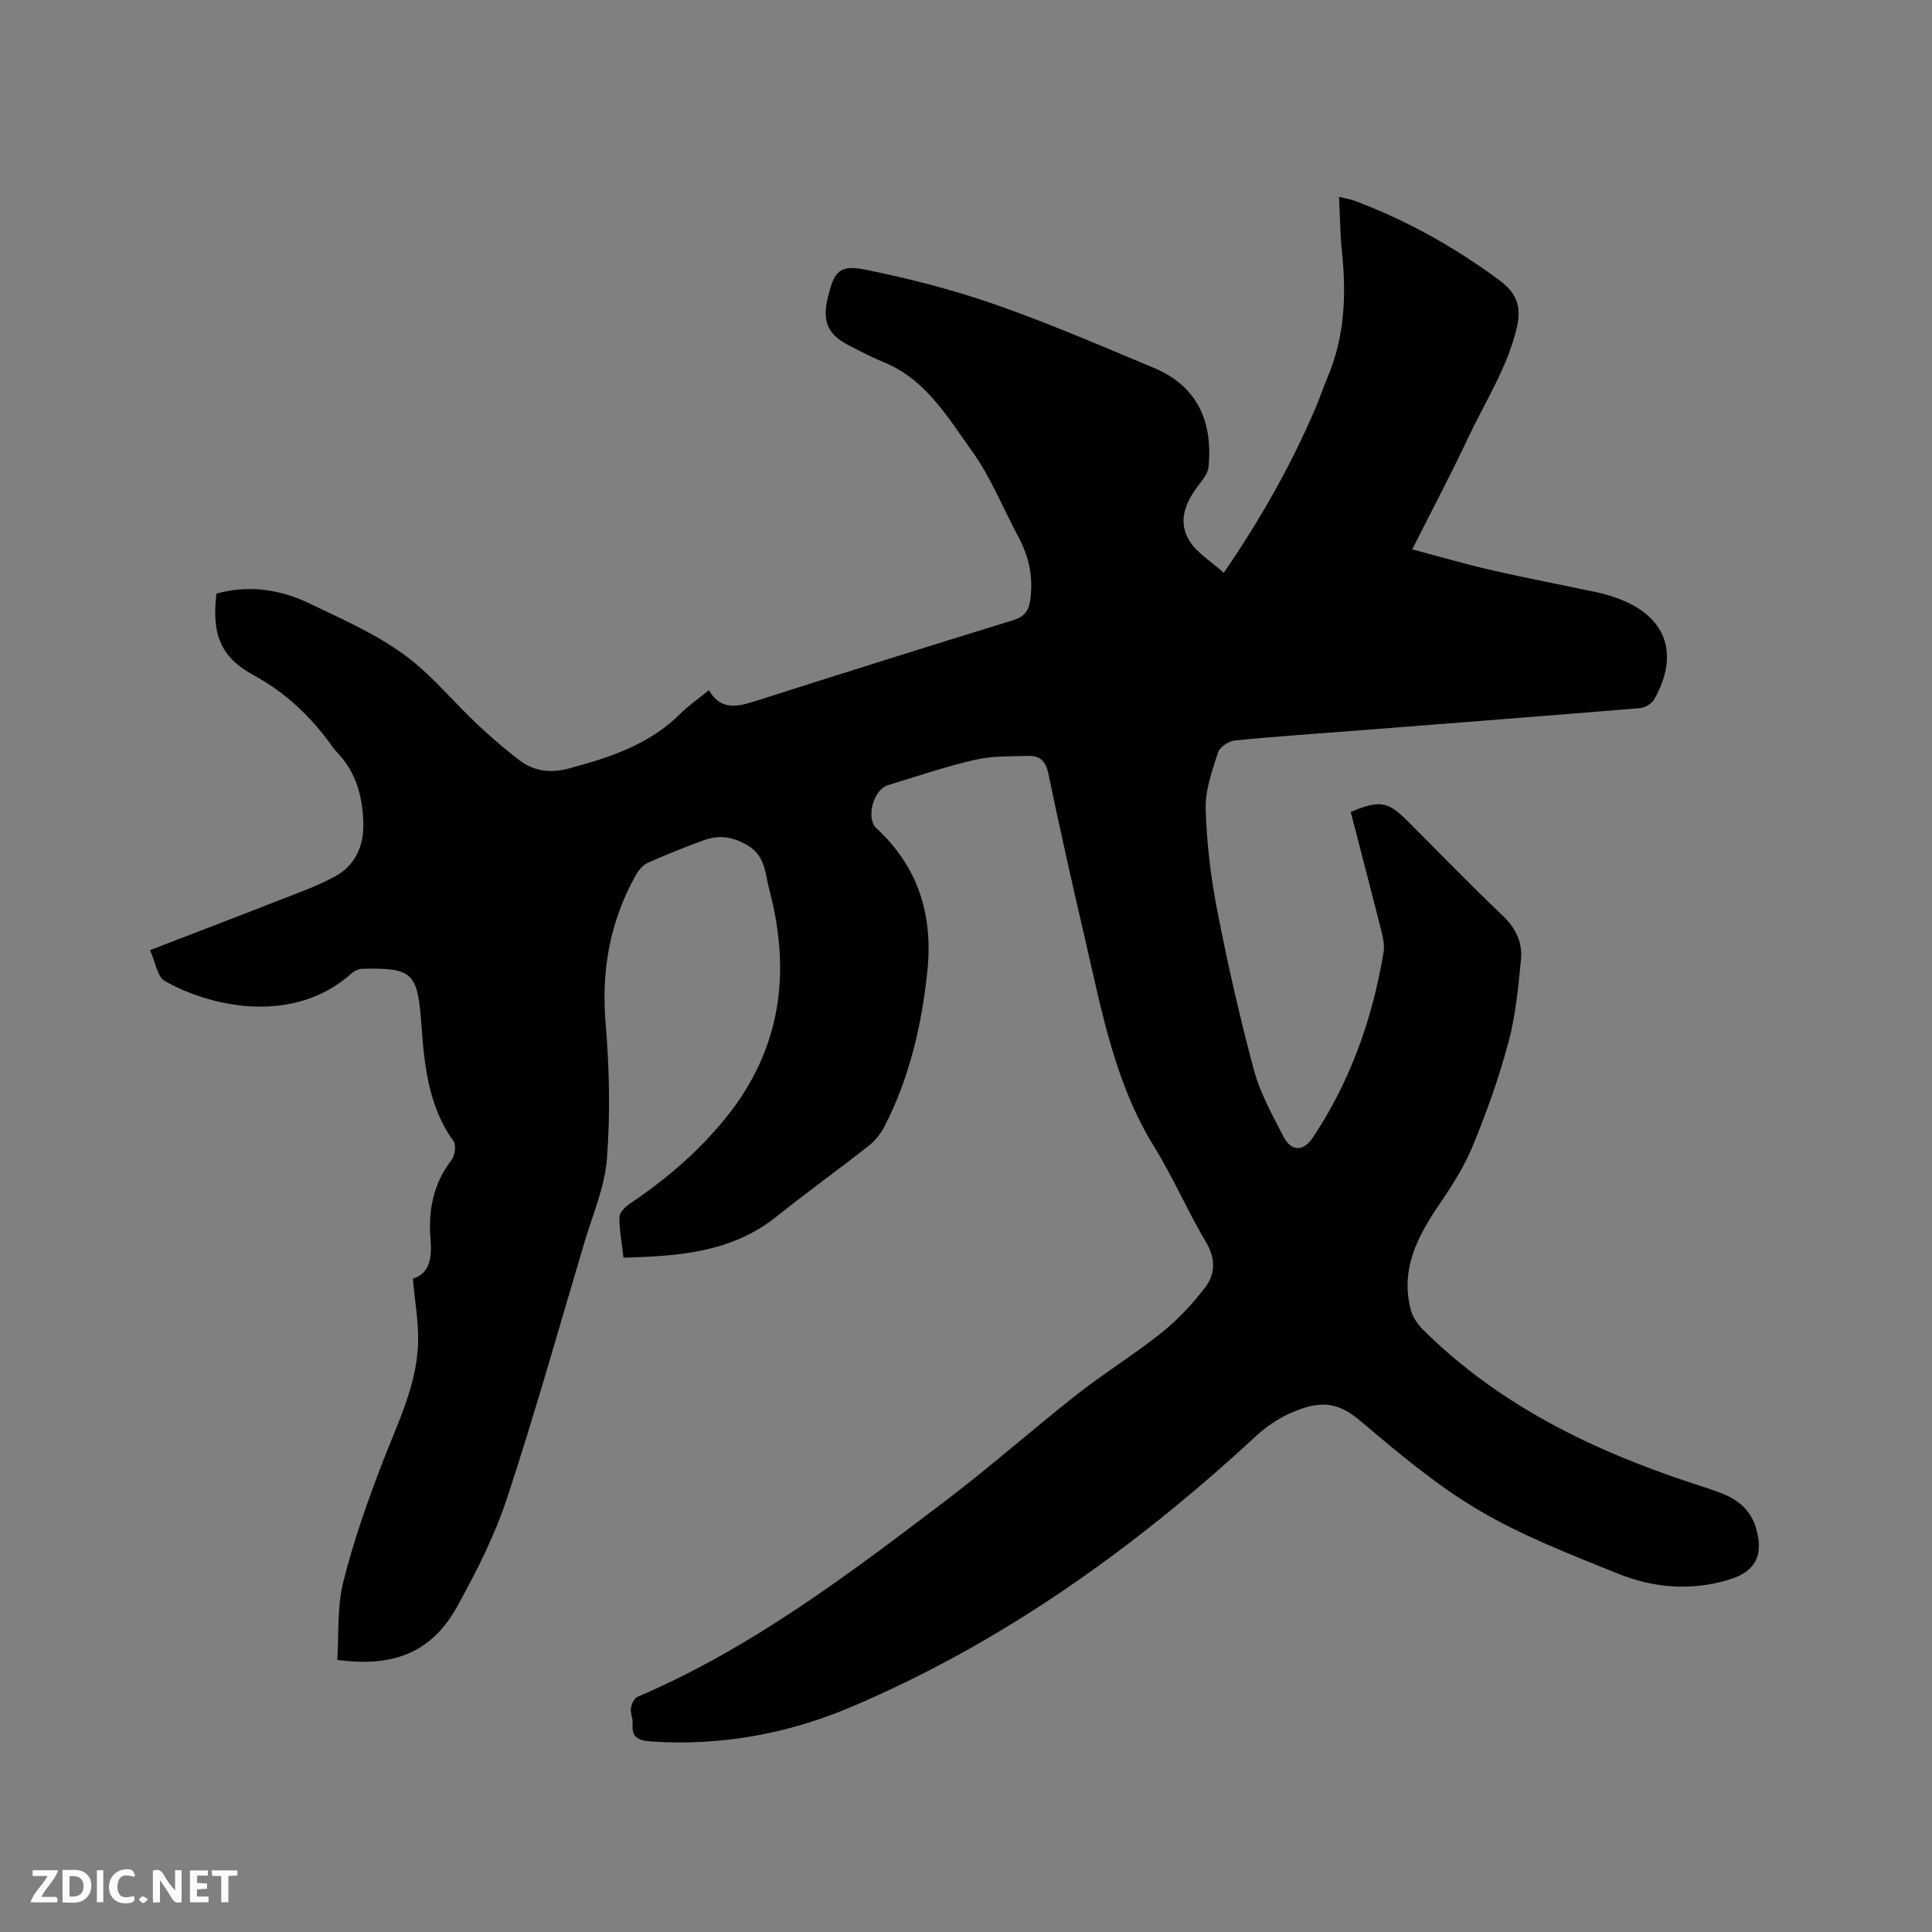 <svg enable-background="new 0 0 400 400" viewBox="0 0 400 400" xmlns="http://www.w3.org/2000/svg"><rect x="0" y="0" width="400" height="400" fill="#808080" stroke="none"/><path d="m129.09 260.39c-.36-3.13-.88-5.75-.85-8.36.01-.94 1.14-2.13 2.07-2.76 7.62-5.11 14.53-11.01 20.26-18.21 11.2-14.06 13.21-29.88 8.71-46.84-.84-3.16-.79-6.78-4.11-8.94-2.97-1.93-6.06-2.56-9.36-1.35-3.98 1.45-7.92 3.01-11.78 4.75-1.03.46-1.9 1.62-2.48 2.66-5.3 9.55-7.09 19.68-6.16 30.63.78 9.26.98 18.66.27 27.91-.45 5.9-2.97 11.65-4.69 17.43-5.25 17.66-10.23 35.4-16 52.89-2.57 7.78-6.35 15.25-10.33 22.44-5.19 9.35-13.03 12.65-24.81 11.02.35-5.34-.06-10.97 1.24-16.15 2.16-8.57 5.12-16.99 8.32-25.24 3.07-7.9 6.9-15.57 7.17-24.21.13-4.25-.66-8.54-1.08-13.33 3.45-1.04 3.98-4.29 3.66-8.07-.51-5.99.53-11.57 4.35-16.5.7-.91 1-3.06.42-3.88-5.3-7.36-6.06-15.86-6.69-24.46-.77-10.5-1.86-11.46-12.19-11.25-.75.01-1.64.42-2.21.93-11.59 10.45-28.42 7.41-38.7 1.61-1.56-.88-1.92-3.88-3.06-6.39 8.99-3.47 17.37-6.66 25.71-9.93 4.22-1.66 8.56-3.16 12.53-5.3 4.26-2.29 6.07-6.36 5.92-11.19-.16-5.32-1.43-10.26-5.21-14.28-.44-.46-.84-.96-1.21-1.47-4.36-6.09-9.56-11.1-16.28-14.75-6.91-3.75-8.72-8.55-7.7-16.91 6.57-1.78 13.01-.94 19.06 1.96 6.68 3.2 13.59 6.23 19.55 10.51 5.7 4.09 10.25 9.76 15.42 14.63 2.77 2.61 5.67 5.1 8.69 7.41 3.05 2.33 6.55 2.7 10.27 1.7 8.45-2.26 16.64-4.95 23.07-11.35 1.72-1.71 3.75-3.11 5.89-4.86 2.52 4.37 6.08 3.4 9.92 2.17 17.64-5.63 35.3-11.19 53-16.63 2.27-.7 3.23-1.77 3.58-4.05.72-4.71-.17-9.03-2.4-13.18-3.2-5.97-5.74-12.4-9.65-17.84-5.05-7.02-9.58-14.87-18.3-18.39-2.45-.99-4.8-2.24-7.15-3.45-4.34-2.23-5.55-4.91-4.43-9.66 1.38-5.84 2.39-7.14 8.18-5.96 8.99 1.83 17.95 4.14 26.6 7.17 11.08 3.87 21.88 8.55 32.72 13.07 9.62 4.01 12.2 11.81 11.38 20.52-.11 1.22-1.05 2.46-1.85 3.5-2.78 3.56-4.66 7.57-2.18 11.7 1.58 2.63 4.6 4.39 7.18 6.73 7.62-11.1 13.9-22.23 18.96-34.03.92-2.14 1.64-4.36 2.55-6.5 3.53-8.34 3.89-17.01 2.96-25.87-.38-3.66-.41-7.35-.61-11.44 1.43.36 2.45.52 3.4.88 10.67 4.03 20.53 9.54 29.7 16.31 3.4 2.51 4.82 5.17 3.7 9.92-1.94 8.24-6.47 15.15-9.97 22.58-3.6 7.66-7.57 15.15-11.67 23.3 5.69 1.5 11.11 3.09 16.61 4.35 7.12 1.63 14.3 2.99 21.45 4.5 1.44.31 2.88.72 4.27 1.22 10.18 3.64 13.12 11.42 7.8 20.93-.5.9-1.86 1.77-2.89 1.86-19.54 1.62-39.09 3.13-58.63 4.65-8.45.66-16.91 1.21-25.35 2.06-1.28.13-3.13 1.38-3.49 2.5-1.2 3.79-2.66 7.78-2.54 11.64.21 7.04 1.05 14.14 2.4 21.06 2.16 11.11 4.68 22.18 7.61 33.11 1.27 4.73 3.79 9.17 6.03 13.59 1.65 3.25 4.17 3.27 6.15.31 7.76-11.65 12.33-24.54 14.63-38.28.22-1.29 0-2.73-.33-4.03-2.11-8.4-4.31-16.77-6.46-25.12 6.11-2.5 7.67-2.21 11.9 2.02 6.52 6.52 12.94 13.16 19.63 19.52 2.71 2.58 4.05 5.58 3.72 9.03-.55 5.77-1.12 11.63-2.61 17.2-1.93 7.24-4.49 14.36-7.33 21.3-1.74 4.25-4.26 8.24-6.87 12.05-4.56 6.66-8.18 13.49-6.03 21.88.39 1.51 1.39 3.04 2.51 4.16 15.73 15.61 35.02 25 55.78 31.84 2.21.73 4.45 1.4 6.6 2.29 3.28 1.36 5.68 3.63 6.67 7.18 1.55 5.54-.21 8.83-5.64 10.49-7.83 2.39-15.65 1.72-23.04-1.26-9.8-3.96-19.79-7.81-28.84-13.16-8.78-5.18-16.71-11.92-24.55-18.52-3.83-3.22-7.05-4.13-11.85-2.52-3.86 1.29-6.89 3.17-9.83 5.89-24.92 23.02-52.23 42.58-83.6 55.91-13.1 5.57-26.93 8.1-41.28 7.18-2.58-.17-4.3-.64-4.01-3.73.09-1.03-.49-2.12-.36-3.13.12-.85.63-2.08 1.3-2.37 23.65-10.09 43.93-25.48 64.18-40.88 9.19-6.99 17.85-14.67 26.94-21.81 5.66-4.44 11.84-8.24 17.46-12.73 3.34-2.67 6.34-5.91 8.96-9.3 2.16-2.8 2.29-5.98.24-9.43-3.83-6.46-6.82-13.43-10.76-19.81-8.16-13.2-10.84-28.13-14.27-42.85-2.66-11.45-5.24-22.91-7.63-34.42-.54-2.6-1.82-3.68-4.16-3.61-3.69.11-7.48-.01-11.03.81-6.07 1.4-12.01 3.42-17.98 5.24-3.08.94-4.66 6.87-2.39 8.96 8.64 7.95 11.7 17.98 10.54 29.36-1.15 11.23-3.69 22.15-8.86 32.29-.78 1.53-1.97 3.02-3.32 4.08-6.33 4.98-12.89 9.68-19.17 14.72-9.24 7.34-20.11 8.11-31.58 8.43z" fill="#000001"/><g fill="#fafbfa"><path d="m37.59 393.81c-.92.31-1.52.05-2-.78-.7-1.2-1.52-2.34-2.47-3.78v4.59c-.55.03-.95.05-1.41.07-.03-.37-.06-.64-.06-.91 0-1.91 0-3.81 0-5.7 1.13-.41 1.77-.03 2.29.91.62 1.11 1.38 2.14 2.31 3.19v-4.2h1.35v6.61z"/><path d="m12.94 393.88v-6.75c1.9.19 3.93-.54 5.37 1.29.8 1.01.78 2.88.03 3.97-1.37 1.97-3.4 1.51-5.4 1.49m1.45-1.22c2.04.12 2.92-.58 2.89-2.21-.03-1.51-.98-2.19-2.89-2z"/><path d="m11.81 393.87h-5.49c.68-2.18 2.47-3.48 3.51-5.45h-3.08v-1.21h5.29c-.71 2.13-2.44 3.48-3.47 5.51.86 0 1.63.04 2.39-.01.79-.05 1.14.21.85 1.16"/><path d="m39.33 393.86v-6.61h3.7v1.07h-2.22v1.52c.68.04 1.34.09 2.07.13v1.07c-.72.05-1.38.09-2.1.14v1.48h2.4v1.19h-3.85z"/><path d="m27.71 388.56c-1.15-.3-2.46-.61-3.1.64-.37.73-.41 1.93-.06 2.67.63 1.35 1.99.93 3.17.68.35.94-.01 1.32-.93 1.46-1.62.25-3.05-.27-3.76-1.48-.73-1.24-.6-3.03.31-4.17.88-1.11 2.71-1.7 4-1.16.32.13.44.74.65 1.12-.1.08-.19.16-.28.24"/><path d="m49.15 387.24v1.07c-.59.02-1.17.05-1.87.08v5.44h-1.48v-5.44h-1.85c-.05-.4-.08-.73-.13-1.15z"/><path d="m20.06 387.21h1.33v6.62h-1.33z"/><path d="m30.68 393.25c-.49.38-.8.79-1.05.76-.32-.05-.6-.45-.9-.7.26-.24.51-.64.8-.67.29-.04.62.3 1.15.61"/></g></svg>
